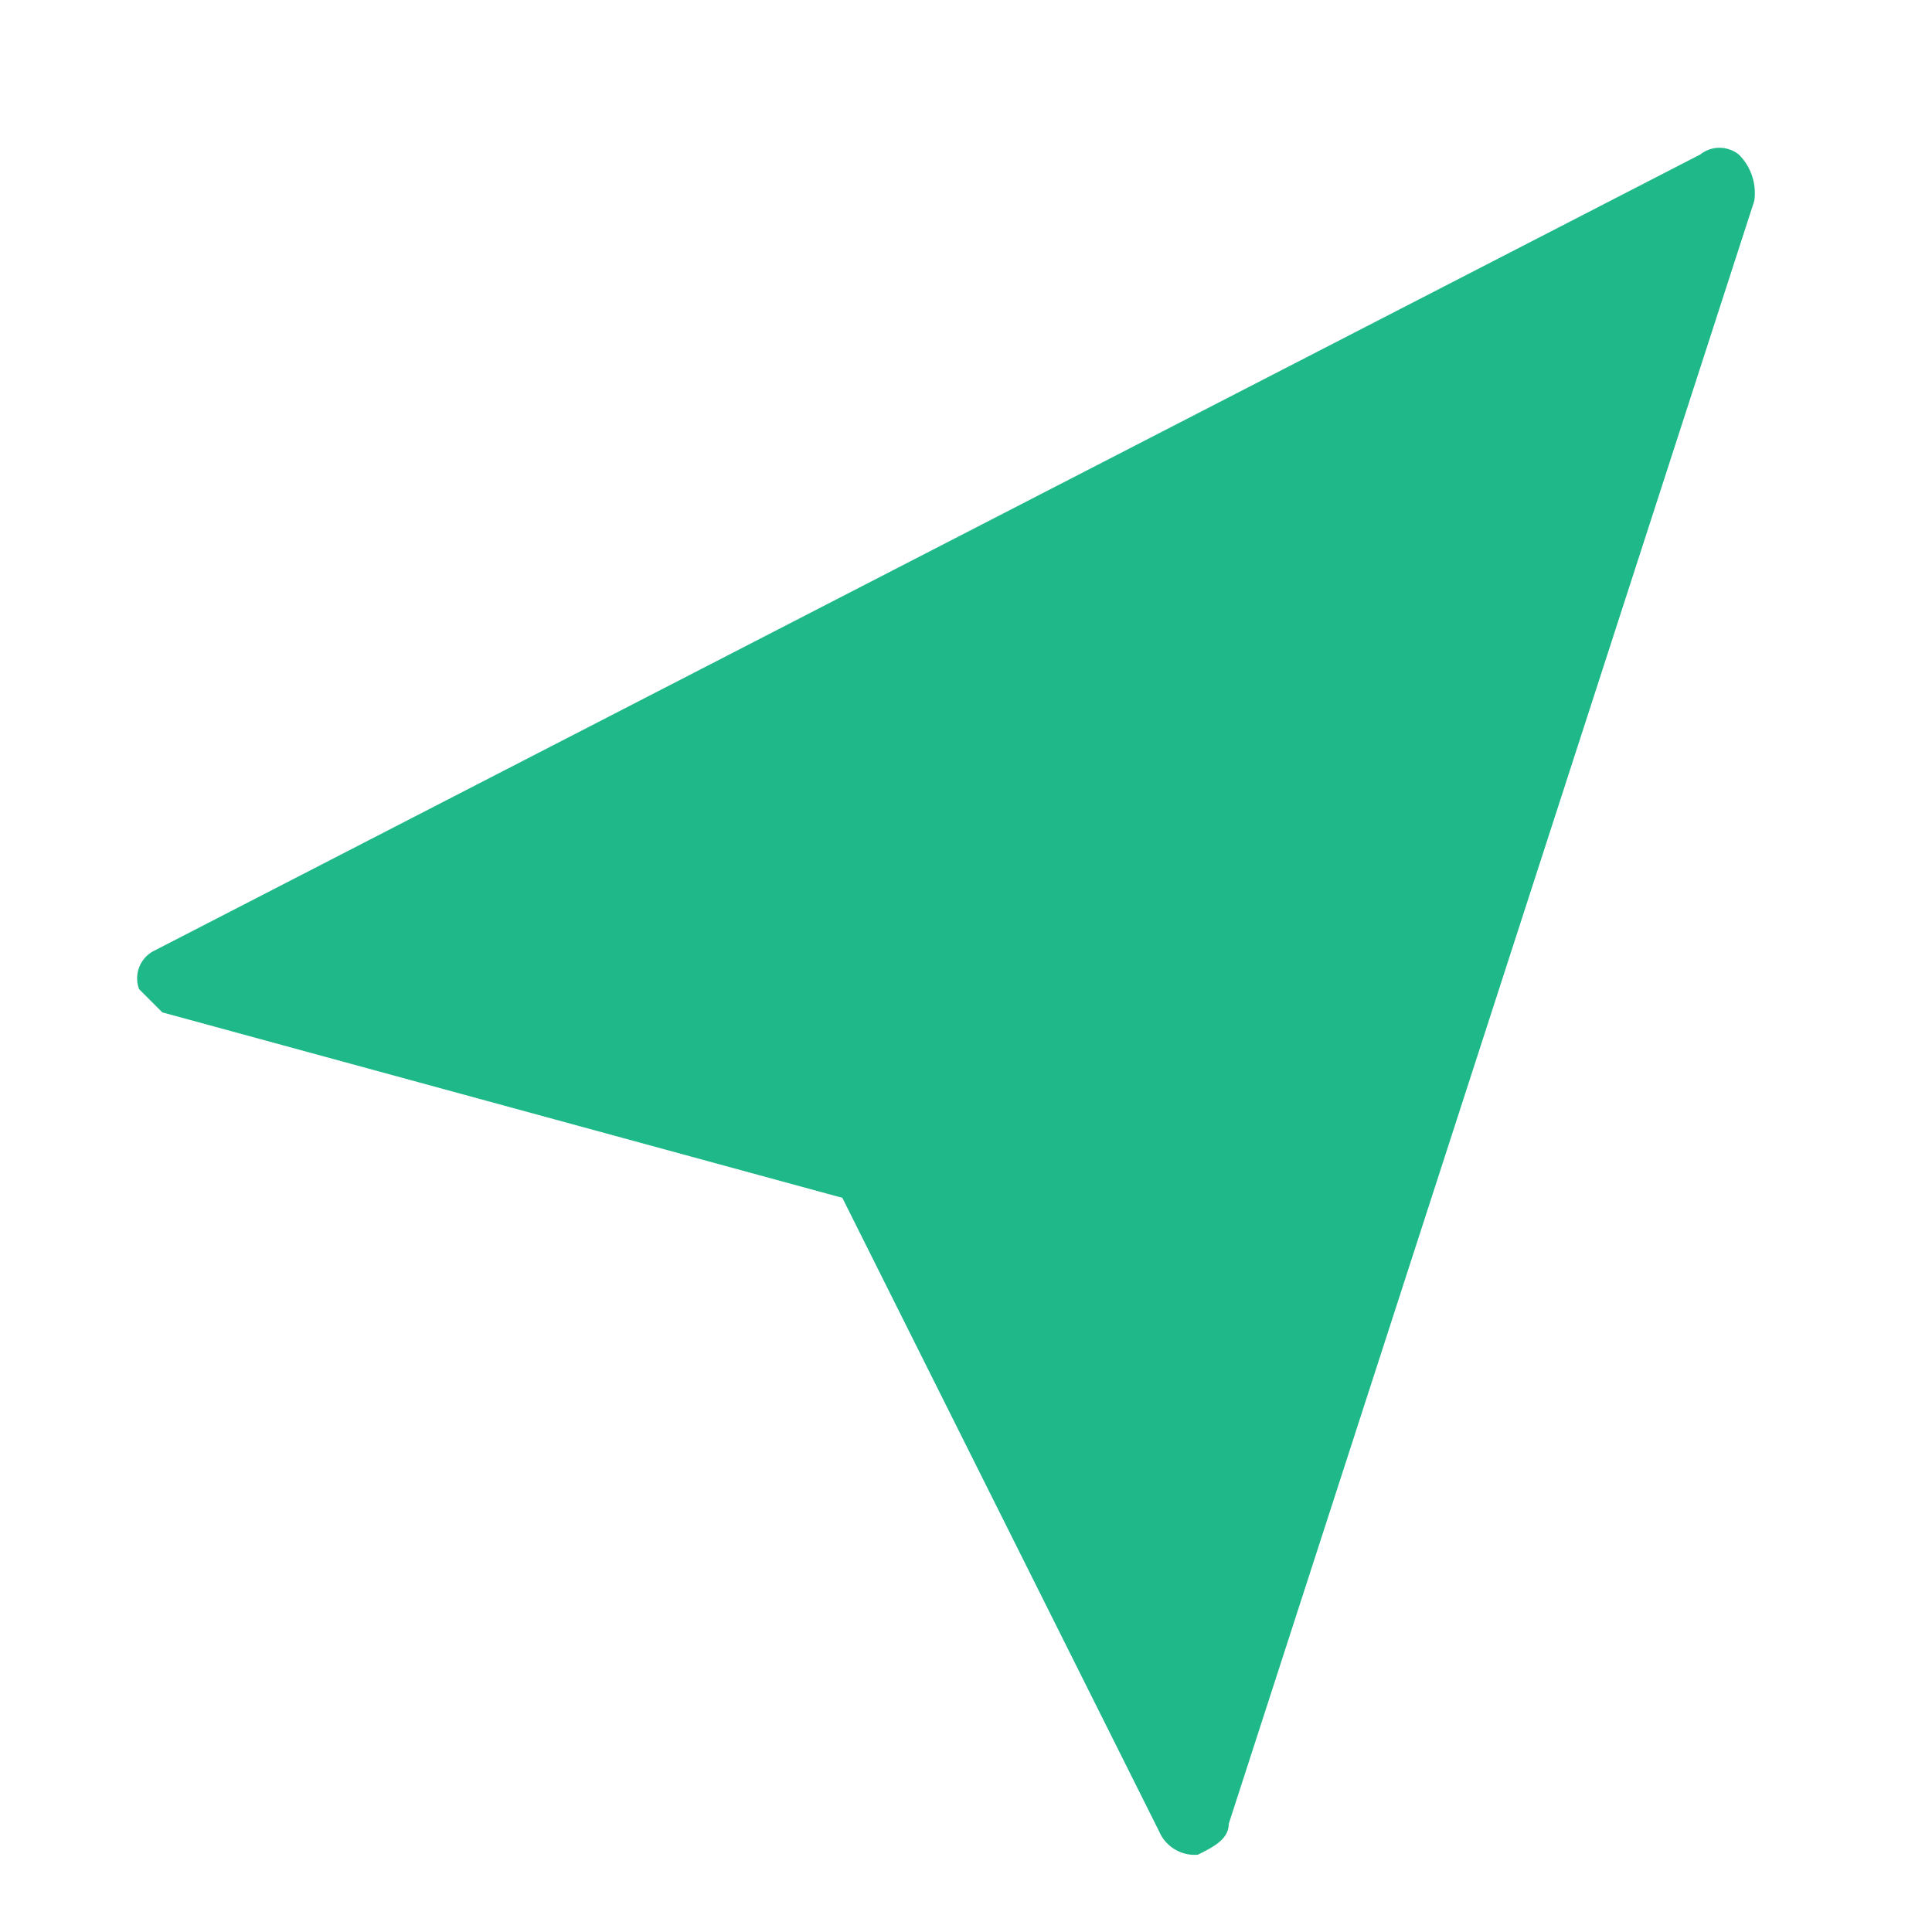 <svg id="abcf120e-8d8a-4641-8cb0-5cac91b46dcb" data-name="Layer 1" xmlns="http://www.w3.org/2000/svg" viewBox="0 0 25 25"><defs><style>.f2acdf3f-659a-48d0-abbf-dbefed541dea{fill:#1fb888;}</style></defs><title>i</title><path class="f2acdf3f-659a-48d0-abbf-dbefed541dea" d="M15.9,23.6l6.8-21a.7.7,0,0,0-.2-.6A.4.4,0,0,0,22,2L2,12.3a.4.4,0,0,0-.2.5h0l.3.3,8.8,2.4L15,23.7a.5.5,0,0,0,.5.3C15.7,23.9,15.9,23.8,15.9,23.6Z"/></svg>